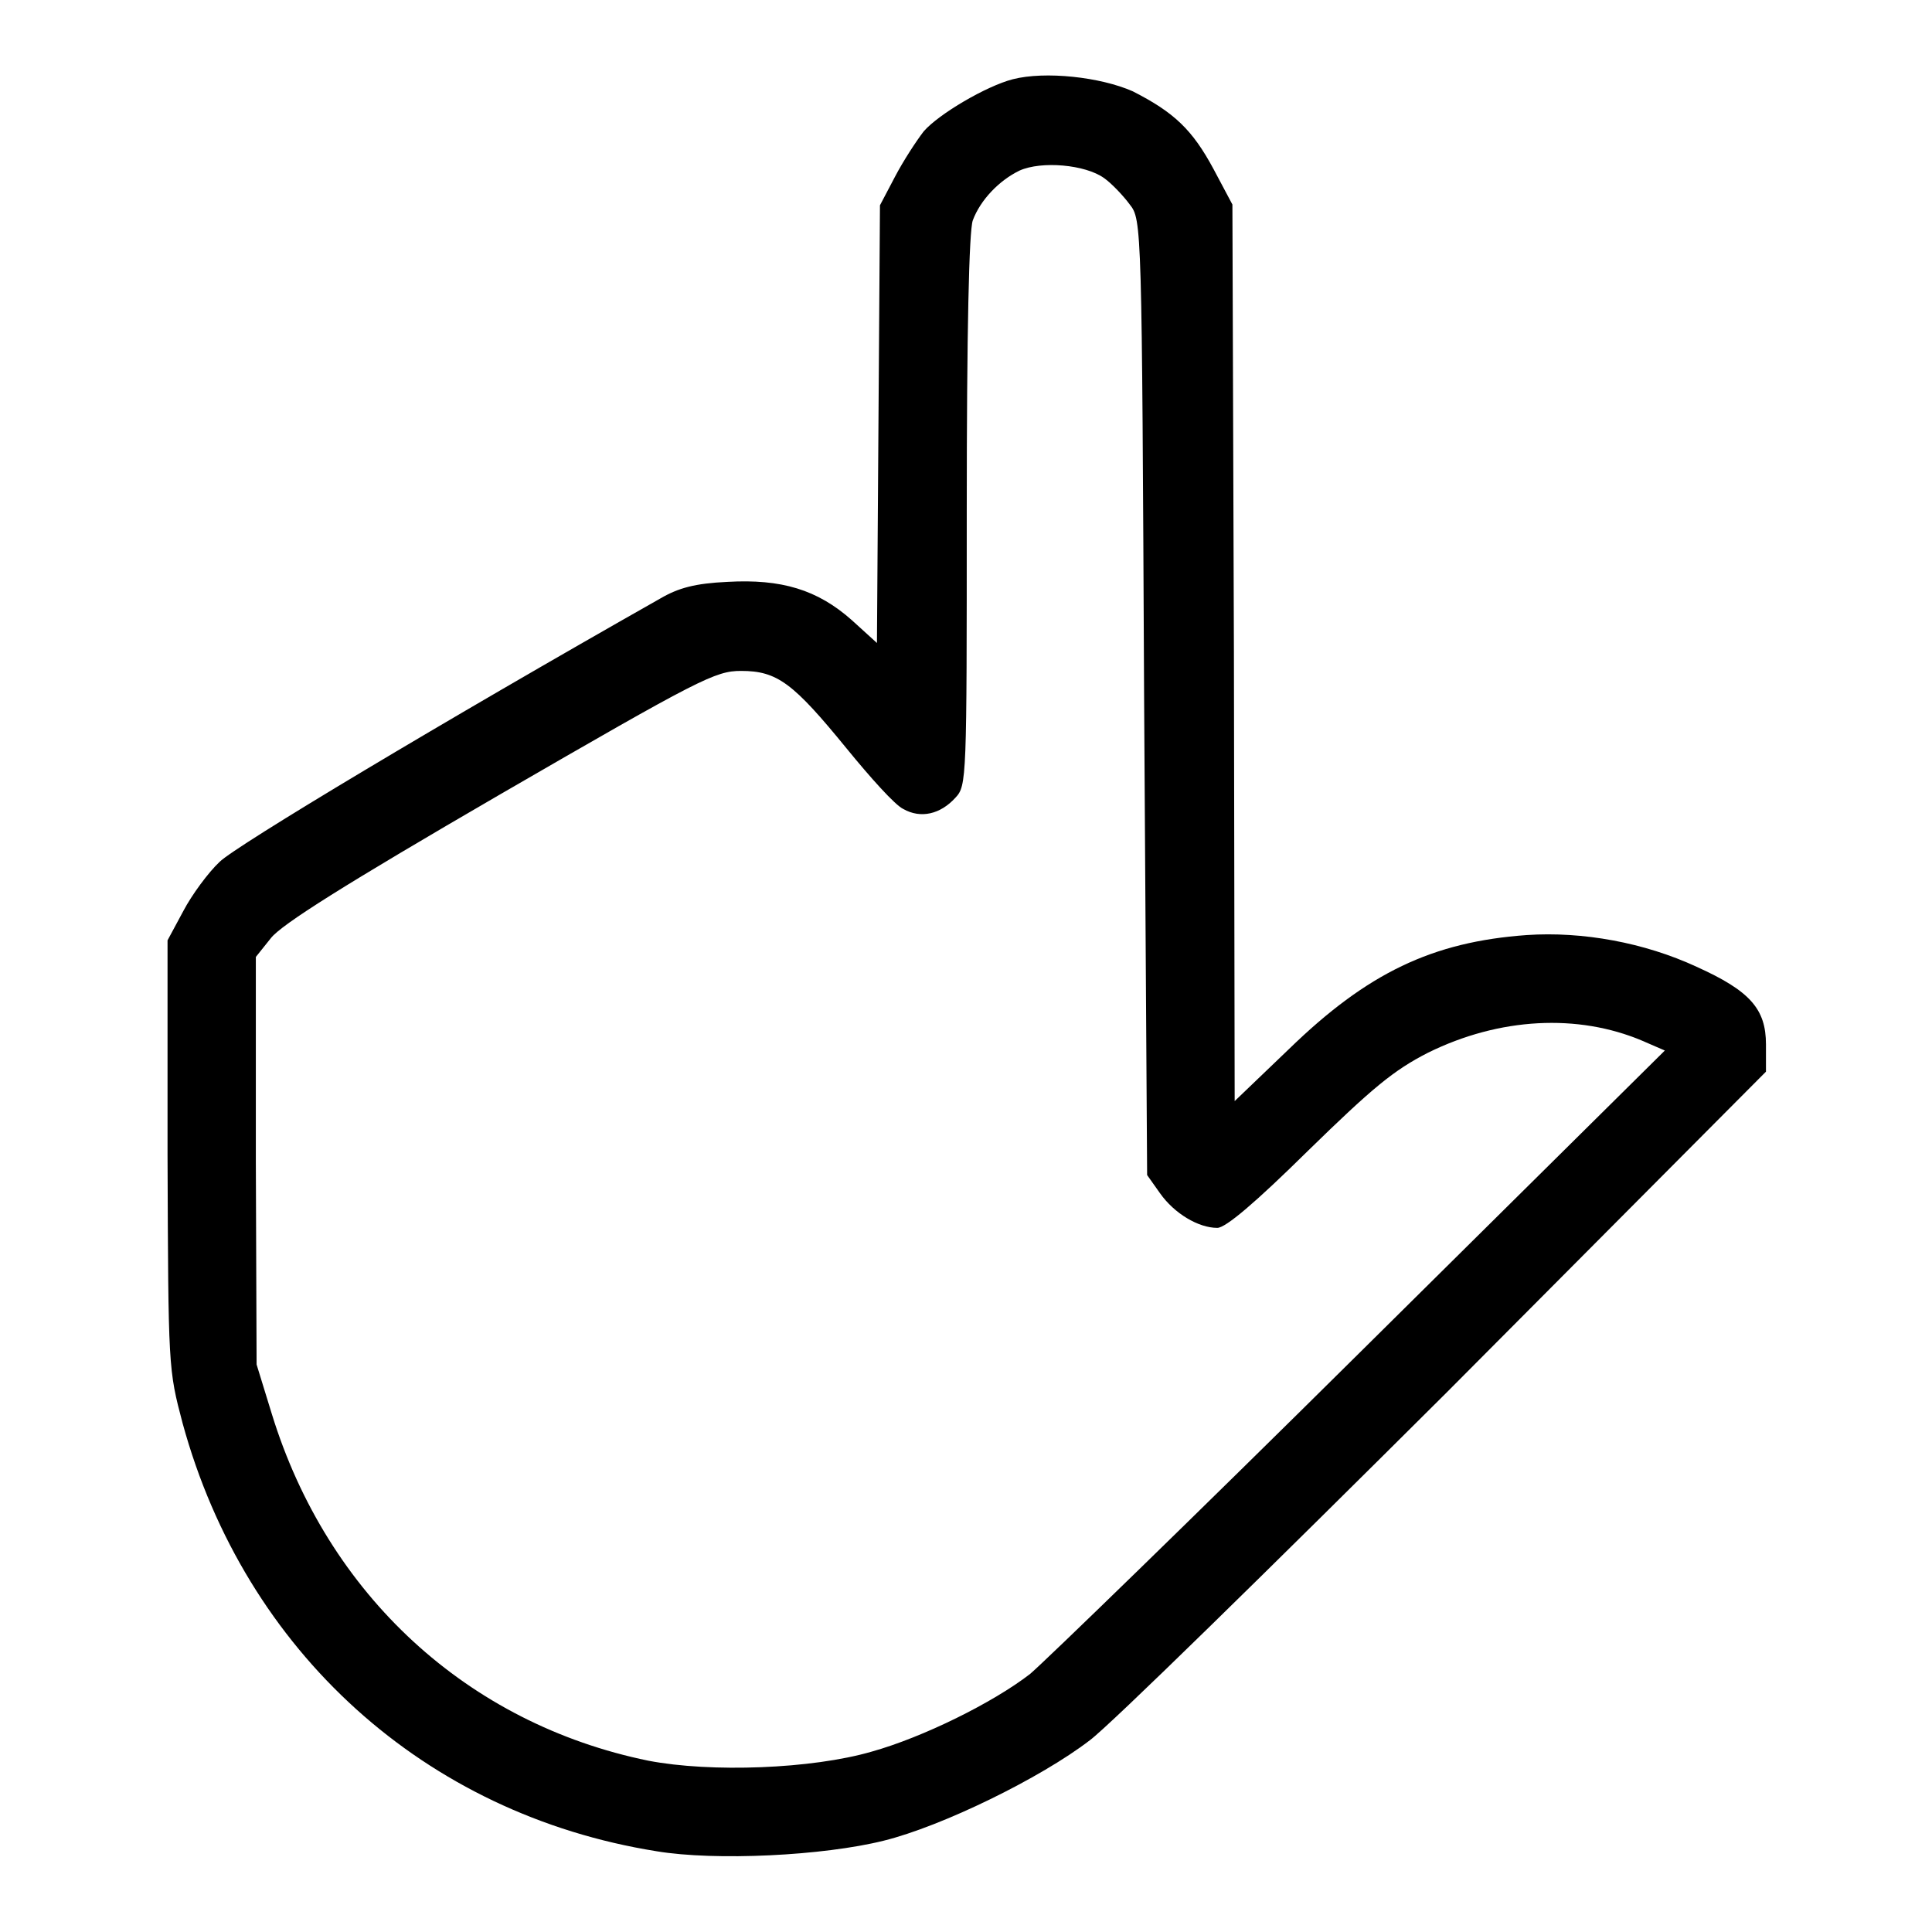 <?xml version="1.0" encoding="utf-8"?>
<!-- Svg Vector Icons : http://www.onlinewebfonts.com/icon -->
<!DOCTYPE svg PUBLIC "-//W3C//DTD SVG 1.1//EN" "http://www.w3.org/Graphics/SVG/1.1/DTD/svg11.dtd">
<svg version="1.1" xmlns="http://www.w3.org/2000/svg" xmlns:xlink="http://www.w3.org/1999/xlink" x="0px" y="0px" viewBox="0 0 256 256" enable-background="new 0 0 256 256" xml:space="preserve">
<g><g><g><path fill="#000000" d="M134.2,10.5c-3.5,0.9-9.8,4.6-11.8,6.9c-1,1.3-2.7,3.9-3.8,6l-2,3.8l-0.2,29l-0.2,29l-3.3-3c-4.6-4.1-9.4-5.5-16.5-5.1c-4.3,0.2-6.5,0.8-8.9,2.2c-28.6,16.2-56.3,32.8-58.4,34.9c-1.5,1.4-3.7,4.4-4.8,6.5l-2.1,3.9v28.4c0.1,28.4,0.1,28.4,2,35.6c8.3,30.3,32.1,51.8,62.8,56.7c7.8,1.3,22.1,0.6,30.1-1.4c7.7-1.9,20.8-8.3,27.3-13.3c2.7-2,23.9-22.8,47.3-46.1L234,142v-3.6c0-4.7-2.1-7.1-9.2-10.3c-6.9-3.2-15.1-4.7-22.5-4.2c-12.5,0.9-21.1,5-31.5,15.1l-7.2,6.9l-0.1-59.4l-0.2-59.4l-2.5-4.7c-2.8-5.2-5.2-7.5-10.7-10.3C145.8,10.2,138.5,9.4,134.2,10.5z M146.3,23.6c1,0.7,2.6,2.4,3.4,3.5c1.6,2,1.6,2.8,1.9,65.3l0.4,63.3l1.7,2.4c1.9,2.7,5.1,4.6,7.6,4.6c1.1,0,5-3.3,12-10.2c8.6-8.4,11.4-10.7,15.9-13c9.5-4.7,19.9-5.2,28.4-1.6l3,1.3L180.4,179c-22.1,21.9-41.9,41.1-43.9,42.8c-4.9,3.8-14.2,8.4-21,10.3c-7.9,2.3-21.3,2.8-29.6,1.2c-23.9-4.9-42.5-21.9-49.9-46l-2-6.5l-0.1-27v-27l2-2.5c1.4-1.8,9.8-7.1,30.3-19c26.6-15.4,28.6-16.4,32-16.4c4.8,0,6.9,1.6,14,10.3c3.1,3.8,6.4,7.5,7.5,8c2.3,1.3,4.9,0.7,6.9-1.5c1.5-1.6,1.5-2.4,1.5-38c0-24,0.3-37.1,0.8-38.5c1-2.7,3.5-5.3,6.2-6.6C138,21.3,143.8,21.8,146.3,23.6z"/></g></g></g>
</svg>